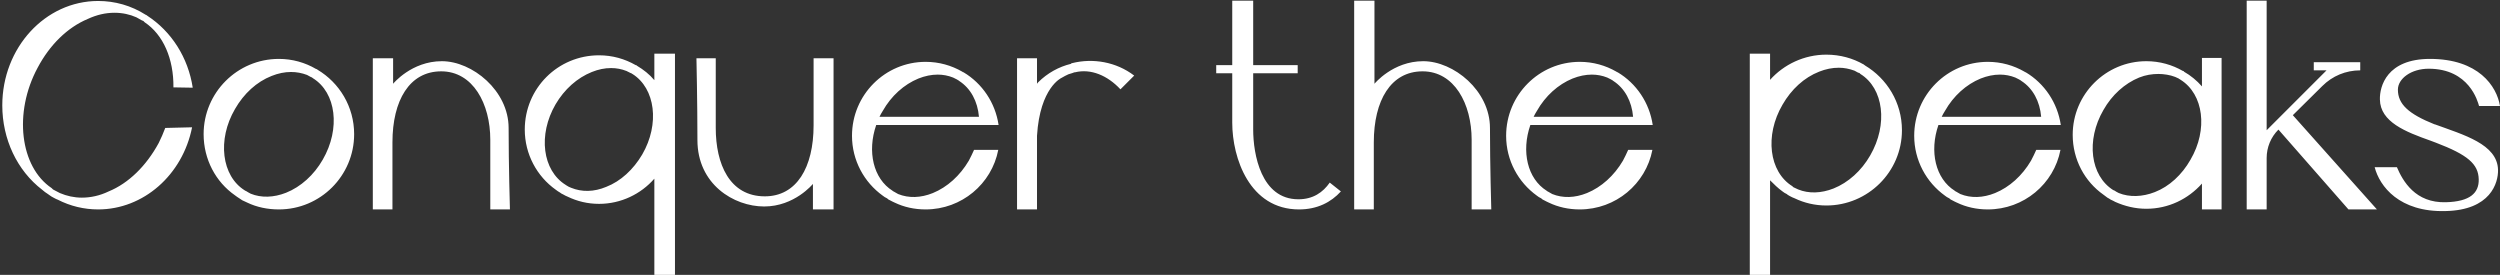 <?xml version="1.0" encoding="UTF-8"?> <svg xmlns="http://www.w3.org/2000/svg" width="764" height="84" viewBox="0 0 764 84" fill="none"><rect x="0" y="0" width="764" height="84" fill="#333333" stroke="none"/> <path d="M43.2 6.8C43.3 6.9 43.3 6.9 43.4 6.9C43.3 6.9 43.3 6.8 43.2 6.8ZM48.5 43.7C44.7 50.7 39.3 56 33.2 58.5C30.5 59.8 27.7 60.4 25 60.4C22.7 60.4 20.4 59.9 18.3 59C17.7 58.7 17 58.3 16.2 57.9L15.8 57.5C6.1 51 4.1 34.4 11.5 20.7C15.2 13.7 20.6 8.4 26.8 5.8C29.6 4.5 32.3 3.9 35 3.9C37.4 3.9 39.7 4.4 41.7 5.3L43.3 6.2C43.4 6.2 43.5 6.3 43.5 6.3L43.8 6.4L44 6.6L44.2 6.8C49.9 10.6 53.1 18 53 26.7L58.9 26.8C57.5 17.6 52.4 9.6 45 4.8L44.9 4.7C44.8 4.7 44.8 4.6 44.7 4.6L44.5 4.5C40.1 1.7 35.1 0.3 30 0.3C13.8 0.3 0.7 14.6 0.7 32.2C0.7 42.5 5.2 52.1 12.9 58C13.6 58.6 14 58.9 14.5 59.2C15 59.6 15.4 59.8 15.8 60.1C16.4 60.4 17 60.8 17.6 61C21.5 63 25.7 64 30 64C43.8 64 55.8 53.5 58.7 38.9L50.5 39.1C49.9 40.7 49.2 42.3 48.5 43.7ZM97.026 21.3C96.926 21.2 96.826 21.1 96.726 21.1H96.626C93.226 19.1 89.326 18 85.226 18C72.526 18 62.226 28.3 62.226 41C62.226 48.7 65.926 55.6 71.826 59.7C72.226 60 72.626 60.3 73.126 60.6C73.426 60.8 73.726 61 74.026 61.2C74.526 61.4 75.026 61.7 75.526 61.9C78.426 63.3 81.726 64 85.226 64C97.926 64 108.226 53.7 108.226 41C108.226 32.6 103.726 25.3 97.026 21.3ZM98.626 48.8C95.926 53.5 91.926 57.1 87.426 58.9C83.626 60.4 79.826 60.5 76.626 59.2C76.126 58.9 75.626 58.7 75.226 58.4C75.026 58.3 74.926 58.3 74.826 58.2C67.726 53.8 66.326 42.7 71.826 33.3C74.526 28.6 78.426 25 83.026 23.2C85.026 22.4 87.026 22 88.926 22C90.626 22 92.226 22.3 93.826 22.9L94.926 23.5C95.226 23.6 95.426 23.7 95.626 23.9C102.726 28.3 104.126 39.3 98.626 48.8ZM119.933 64C119.933 64 119.933 56.3 119.933 43.5C119.933 30.7 125.133 21.8 134.833 21.8C144.533 21.8 149.833 31.7 149.833 42.7C149.833 53.8 149.833 64 149.833 64H155.833C155.833 64 155.433 50.4 155.433 39.1C155.433 27.7 144.333 18.7 135.033 18.7C125.733 18.7 120.133 25.6 120.133 25.6V17.8H113.933V64H119.933ZM199.97 16.4V24.5C198.47 22.7 196.67 21.3 194.67 20.1C194.57 20 194.47 19.9 194.37 19.9H194.27C190.97 18 187.17 16.9 183.07 16.9C170.47 16.9 160.37 27 160.37 39.6C160.37 47.1 164.07 53.9 169.87 58C170.27 58.3 170.67 58.6 171.07 58.8C171.47 59.1 171.77 59.3 172.07 59.4C172.57 59.7 172.97 59.9 173.47 60.1C176.37 61.5 179.57 62.3 183.07 62.3C189.77 62.3 195.87 59.3 199.97 54.6V84H206.27V16.4H199.97ZM196.27 47.2C193.57 51.8 189.67 55.4 185.27 57.1C181.47 58.7 177.77 58.7 174.57 57.4C174.07 57.2 173.57 57 173.17 56.7C173.07 56.6 172.97 56.6 172.87 56.5C165.77 52.1 164.37 41.2 169.77 31.9C172.47 27.3 176.37 23.8 180.87 22C182.87 21.2 184.77 20.8 186.77 20.8C188.37 20.8 189.97 21.1 191.47 21.7L192.67 22.3C192.77 22.3 192.87 22.4 192.97 22.4C193.07 22.5 193.17 22.6 193.27 22.6C200.27 27 201.67 37.9 196.27 47.2ZM248.633 17.8C248.633 17.8 248.633 25.5 248.633 38.3C248.633 51.2 243.433 60 233.733 60C222.933 60 218.733 50.1 218.733 39.1C218.733 28.1 218.733 17.8 218.733 17.8H212.833C212.833 17.8 213.133 31.4 213.133 42.8C213.133 56.3 224.233 63.1 233.533 63.1C242.833 63.1 248.433 56.2 248.433 56.2V64H254.733V17.8H248.633ZM296.07 49.1C293.37 53.7 289.47 57.2 285.07 59C281.37 60.5 277.67 60.6 274.47 59.3C273.97 59 273.57 58.8 273.07 58.5C272.97 58.5 272.87 58.4 272.77 58.3C266.87 54.6 264.97 46.3 267.77 38.2H305.17C304.17 31.4 300.17 25.5 294.47 22.1C294.37 22.1 294.27 22 294.17 22C294.17 21.9 294.07 21.9 294.07 21.9C290.77 20 286.97 18.9 282.87 18.9C270.47 18.9 260.37 29 260.37 41.5C260.37 49 264.07 55.7 269.77 59.8C270.17 60.1 270.57 60.4 271.07 60.6C271.37 60.9 271.67 61.1 271.97 61.2C272.47 61.5 272.97 61.7 273.37 61.9C276.27 63.3 279.47 64 282.87 64C293.87 64 303.07 56.2 305.07 45.8H297.67C297.17 46.9 296.67 48 296.07 49.1ZM269.77 33.9C272.37 29.3 276.27 25.8 280.67 24C282.67 23.2 284.67 22.8 286.57 22.8C288.17 22.8 289.77 23.1 291.27 23.7L292.47 24.3C292.57 24.4 292.57 24.4 292.77 24.5C292.87 24.5 292.97 24.6 293.07 24.7C296.67 27 298.77 31 299.17 35.7H268.77C269.07 35.1 269.37 34.5 269.77 33.9ZM327.608 19.3C327.608 19.3 327.408 19.4 327.308 19.4C327.308 19.4 327.308 19.4 327.308 19.5C323.608 20.4 320.108 22.3 317.208 25.2C317.108 25.3 317.008 25.5 316.908 25.6V17.8H310.808V64H316.908V41.5C317.808 26.7 324.408 23.8 324.408 23.8C325.108 23.4 325.808 23 326.508 22.7L327.808 22.3C327.908 22.2 328.008 22.2 328.108 22.2C328.208 22.1 328.308 22.1 328.508 22.1C333.408 20.9 338.508 23.1 342.408 27.3L346.608 23.1C341.108 18.9 334.008 17.7 327.608 19.3ZM406.375 55.8C404.275 58.8 401.275 60.9 396.775 60.9C385.375 60.9 382.975 47.1 382.975 39.6C382.975 37.1 382.975 27.5 382.975 22.4H396.575V19.9H382.975V0.2H376.575V19.9H371.675V22.4H376.575V37.5C376.575 48.3 381.875 64 396.975 64C402.575 64 406.775 61.8 409.775 58.5C408.675 57.6 407.475 56.7 406.375 55.8ZM419.835 64C419.835 64 419.835 56.3 419.835 43.5C419.835 30.7 425.035 21.8 434.735 21.8C444.435 21.8 449.735 31.7 449.735 42.7C449.735 53.8 449.735 64 449.735 64H455.735C455.735 64 455.335 50.4 455.335 39.1C455.335 27.7 444.235 18.7 434.935 18.7C425.635 18.7 420.035 25.6 420.035 25.6V0.2H413.835V64H419.835ZM495.973 49.1C493.273 53.7 489.373 57.2 484.973 59C481.273 60.5 477.573 60.6 474.373 59.3C473.873 59 473.473 58.8 472.973 58.5C472.873 58.5 472.773 58.4 472.673 58.3C466.773 54.6 464.873 46.3 467.673 38.2H505.073C504.073 31.4 500.073 25.5 494.373 22.1C494.273 22.1 494.173 22 494.073 22C494.073 21.9 493.973 21.9 493.973 21.9C490.673 20 486.873 18.9 482.773 18.9C470.373 18.9 460.273 29 460.273 41.5C460.273 49 463.973 55.7 469.673 59.8C470.073 60.1 470.473 60.4 470.973 60.6C471.273 60.9 471.573 61.1 471.873 61.2C472.373 61.5 472.873 61.7 473.273 61.9C476.173 63.3 479.373 64 482.773 64C493.773 64 502.973 56.2 504.973 45.8H497.573C497.073 46.9 496.573 48 495.973 49.1ZM469.673 33.9C472.273 29.3 476.173 25.8 480.573 24C482.573 23.2 484.573 22.8 486.473 22.8C488.073 22.8 489.673 23.1 491.173 23.7L492.373 24.3C492.473 24.4 492.473 24.4 492.673 24.5C492.773 24.5 492.873 24.6 492.973 24.7C496.573 27 498.673 31 499.073 35.7H468.673C468.973 35.1 469.273 34.5 469.673 33.9ZM569.934 20C569.834 19.9 569.734 19.8 569.634 19.8C569.634 19.7 569.634 19.7 569.534 19.7C566.234 17.8 562.334 16.7 558.134 16.7C551.334 16.7 545.134 19.7 540.934 24.4V16.4H534.734V84H540.934V55.1C542.134 56.3 543.334 57.5 544.734 58.5C545.134 58.8 545.534 59.1 546.034 59.3C546.334 59.6 546.634 59.7 546.934 59.9C547.434 60.2 547.934 60.4 548.434 60.6C551.334 62 554.634 62.8 558.134 62.8C570.834 62.8 581.234 52.5 581.234 39.8C581.234 31.3 576.634 24 569.934 20ZM571.534 47.5C568.834 52.2 564.834 55.8 560.334 57.6C556.534 59.1 552.734 59.2 549.534 57.9C549.034 57.7 548.534 57.4 548.034 57.2C547.934 57.1 547.834 57 547.734 56.9C540.634 52.5 539.234 41.4 544.734 32C547.434 27.3 551.334 23.7 555.934 21.9C557.934 21.1 559.934 20.7 561.934 20.7C563.534 20.7 565.134 21 566.734 21.6L567.834 22.2C568.034 22.2 568.034 22.3 568.234 22.3C568.334 22.4 568.434 22.5 568.534 22.6C575.634 27 577.034 38 571.534 47.5ZM620.68 49.1C617.98 53.7 614.08 57.2 609.68 59C605.98 60.5 602.28 60.6 599.08 59.3C598.58 59 598.18 58.8 597.68 58.5C597.58 58.5 597.48 58.4 597.38 58.3C591.48 54.6 589.58 46.3 592.38 38.2H629.78C628.78 31.4 624.78 25.5 619.08 22.1C618.98 22.1 618.88 22 618.78 22C618.78 21.9 618.68 21.9 618.68 21.9C615.38 20 611.58 18.9 607.48 18.9C595.08 18.9 584.98 29 584.98 41.5C584.98 49 588.68 55.7 594.38 59.8C594.78 60.1 595.18 60.4 595.68 60.6C595.98 60.9 596.28 61.1 596.58 61.2C597.08 61.5 597.58 61.7 597.98 61.9C600.88 63.3 604.08 64 607.48 64C618.48 64 627.68 56.2 629.68 45.8H622.28C621.78 46.9 621.28 48 620.68 49.1ZM594.38 33.9C596.98 29.3 600.88 25.8 605.28 24C607.28 23.2 609.28 22.8 611.18 22.8C612.78 22.8 614.38 23.1 615.88 23.7L617.08 24.3C617.18 24.4 617.18 24.4 617.38 24.5C617.48 24.5 617.58 24.6 617.68 24.7C621.28 27 623.38 31 623.78 35.7H593.38C593.68 35.1 593.98 34.5 594.38 33.9ZM672.917 17.7V26.4C671.317 24.6 669.517 23.1 667.417 21.9C667.417 21.8 667.317 21.7 667.217 21.7H667.117C663.817 19.8 660.017 18.7 655.917 18.7C643.517 18.7 633.417 28.8 633.417 41.2C633.417 48.8 637.117 55.5 642.817 59.5C643.217 59.8 643.617 60.1 644.017 60.4C644.417 60.6 644.717 60.8 645.017 61C645.517 61.2 646.017 61.5 646.417 61.7C649.317 63 652.517 63.8 655.917 63.8C662.717 63.8 668.717 60.8 672.917 56.1V64H678.917V17.7H672.917ZM669.417 48.8C666.817 53.4 662.917 57 658.517 58.7C654.717 60.2 650.717 60.3 647.517 59C647.017 58.8 646.617 58.5 646.117 58.2C646.017 58.2 645.917 58.1 645.817 58.1C638.817 53.7 637.417 42.9 642.817 33.6C645.417 29 649.317 25.5 653.717 23.7C655.717 22.9 657.717 22.6 659.617 22.6C661.217 22.6 663.217 22.9 664.717 23.5L665.817 24C665.917 24.1 666.017 24.2 666.117 24.2C666.217 24.3 666.317 24.3 666.417 24.4C673.417 28.8 674.817 39.6 669.417 48.8ZM700.689 35.2L709.689 26.3C712.789 23.2 716.889 21.5 721.289 21.5V19H707.089V21.5H710.989L692.689 39.8V0.2H686.589V64H692.689V48.3C692.689 45 693.989 41.9 696.289 39.6L717.689 64H726.389L700.689 35.2ZM744.098 38C743.998 38 743.998 38 743.998 38C735.998 34.8 732.798 31.8 732.798 27.4C732.798 24 736.898 21 742.198 21C754.598 21 757.198 31 757.598 32.4H763.998C762.998 26.3 757.398 18 742.598 18C729.398 18 727.198 26.4 727.298 30.4C727.398 37.3 735.198 40.3 742.798 43C743.398 43.2 743.898 43.4 744.398 43.6C754.098 47.3 757.398 50.1 757.498 54.8C757.598 59 754.798 61.6 747.498 61.8C738.098 62.1 734.298 55.3 732.498 51.1H725.698C727.198 56.9 733.198 64.9 747.398 64.5C761.098 64.2 763.498 55.9 763.398 51.9C763.198 44 752.798 41.2 744.098 38Z" fill="white"></path> </svg> 